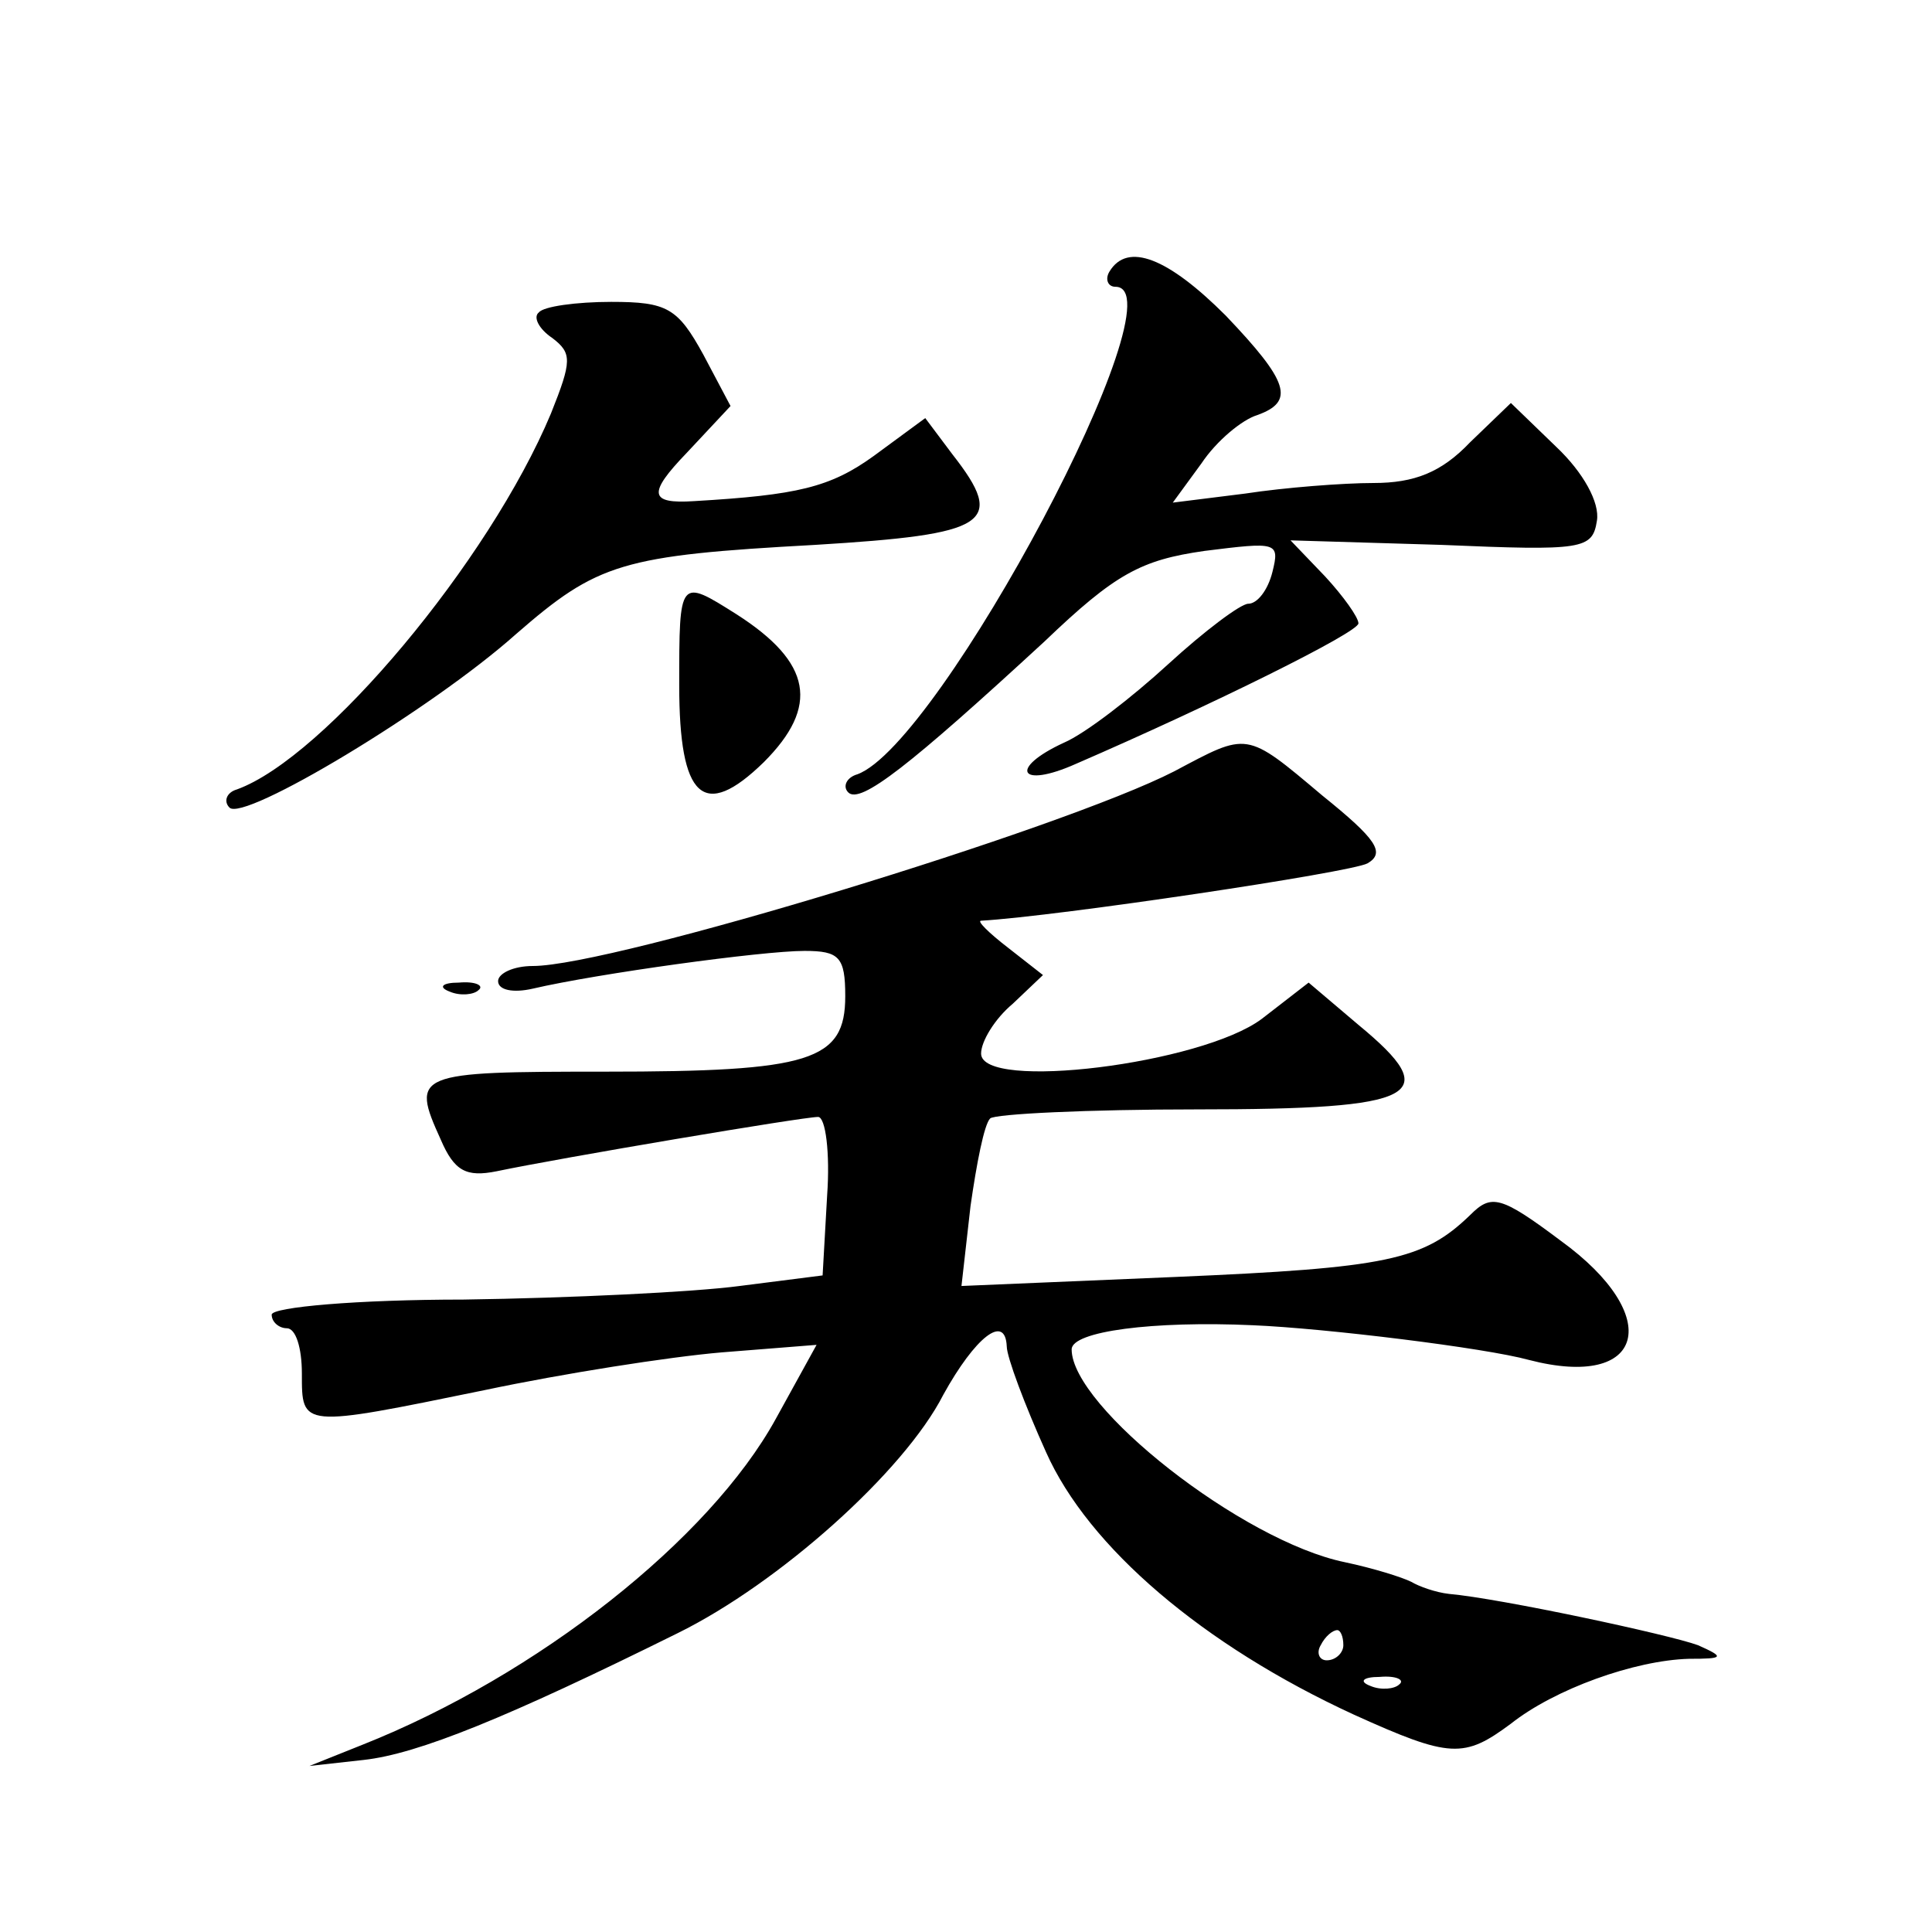 <?xml version="1.0" standalone="no"?>
<!DOCTYPE svg PUBLIC "-//W3C//DTD SVG 20010904//EN"
 "http://www.w3.org/TR/2001/REC-SVG-20010904/DTD/svg10.dtd">
<svg version="1.0" xmlns="http://www.w3.org/2000/svg"
 width="128pt" height="128pt" viewBox="0 0 128 128"
 preserveAspectRatio="xMidYMid meet">
<g transform="translate(0,128) scale(0.1,-0.1)"
fill="#0" stroke="none">
<path d="M735 1100 c-3 -5 -1 -10 4 -10 45 0 -116 -303 -171 -323 -7 -2 -10 -8
-6 -12 8 -8 41 18 130 100 47 45 64 54 106 60 48 6 50 6 45 -14 -3 -12 -10 -21
-16 -21 -5 0 -29 -18 -53 -40 -24 -22 -55 -46 -69 -52 -37 -17 -30 -31 8 -14 90
39 187 87 187 93 0 4 -10 18 -22 31 l-23 24 100 -3 c94 -4 100 -3 103 16 2 12 -9
32 -27 49 l-30 29 -27 -26 c-19 -20 -37 -27 -64 -27 -20 0 -59 -3 -85 -7 l-48 -6
19 26 c10 15 27 29 37 32 25 9 21 22 -21 66 -38 38 -65 49 -77 29z M357 1073 c-4
-3 0 -11 9 -17 13 -10 13 -15 -1 -50 -41 -98 -150 -228 -208 -249 -7 -2 -9 -8 -5
-12 9 -10 134 65 190 115 54 47 70 52 198 59 115 7 127 14 91 60 l-18 24 -34 -25
c-29 -21 -51 -26 -119 -30 -30 -2 -31 5 -5 32 l29 31 -18 34 c-17 31 -24 35 -61
35 -23 0 -45 -3 -48 -7z M450 826 c0 -75 16 -90 56 -51 37 37 32 66 -18 98 -38
24 -38 24 -38 -47z M778 769 c-74 -38 -372 -129 -425 -129 -13 0 -23 -5 -23 -10
0 -6 10 -8 23 -5 43 10 152 25 180 25 23 0 27 -4 27 -30 0 -43 -23 -50 -159 -50
-126 0 -129 -1 -109 -45 9 -21 17 -25 37 -21 43 9 203 36 213 36 5 0 8 -24 6 -52
l-3 -53 -55 -7 c-30 -4 -112 -8 -183 -9 -70 0 -127 -5 -127 -10 0 -5 5 -9 10 -9
6 0 10 -13 10 -30 0 -36 -1 -36 121 -11 52 11 122 22 157 25 l63 5 -27 -49 c-44
-80 -158 -170 -274 -216 l-35 -14 36 4 c36 4 95 28 208 84 67 33 150 107 176 158
21 38 41 54 42 32 0 -7 12 -39 26 -70 28 -63 104 -128 204 -174 64 -29 73 -29 104
-6 29 23 82 42 118 43 23 0 24 1 6 9 -19 7 -131 31 -165 34 -9 1 -20 5 -25 8 -6
3 -25 9 -44 13 -68 14 -181 103 -181 141 0 12 54 19 120 16 48 -2 154 -15 183 -23
77 -20 90 29 21 79 -40 30 -46 31 -60 17 -31 -30 -55 -35 -195 -41 l-142 -6 6 53
c4 28 9 54 13 58 3 3 65 6 137 6 148 0 164 9 107 56 l-33 28 -31 -24 c-40 -30 -186
-48 -186 -23 0 8 9 23 21 33 l20 19 -23 18 c-13 10 -21 18 -18 18 51 3 245 32 256
38 12 7 6 16 -30 45 -51 43 -49 42 -98 16z m112 -579 c0 -5 -5 -10 -11 -10 -5 0
-7 5 -4 10 3 6 8 10 11 10 2 0 4 -4 4 -10z m37 -26 c-3 -3 -12 -4 -19 -1 -8 3 -5
6 6 6 11 1 17 -2 13 -5z M298 623 c7 -3 16 -2 19 1 4 3 -2 6 -13 5 -11 0 -14 -3
-6 -6z"/>
</g>
</svg>
